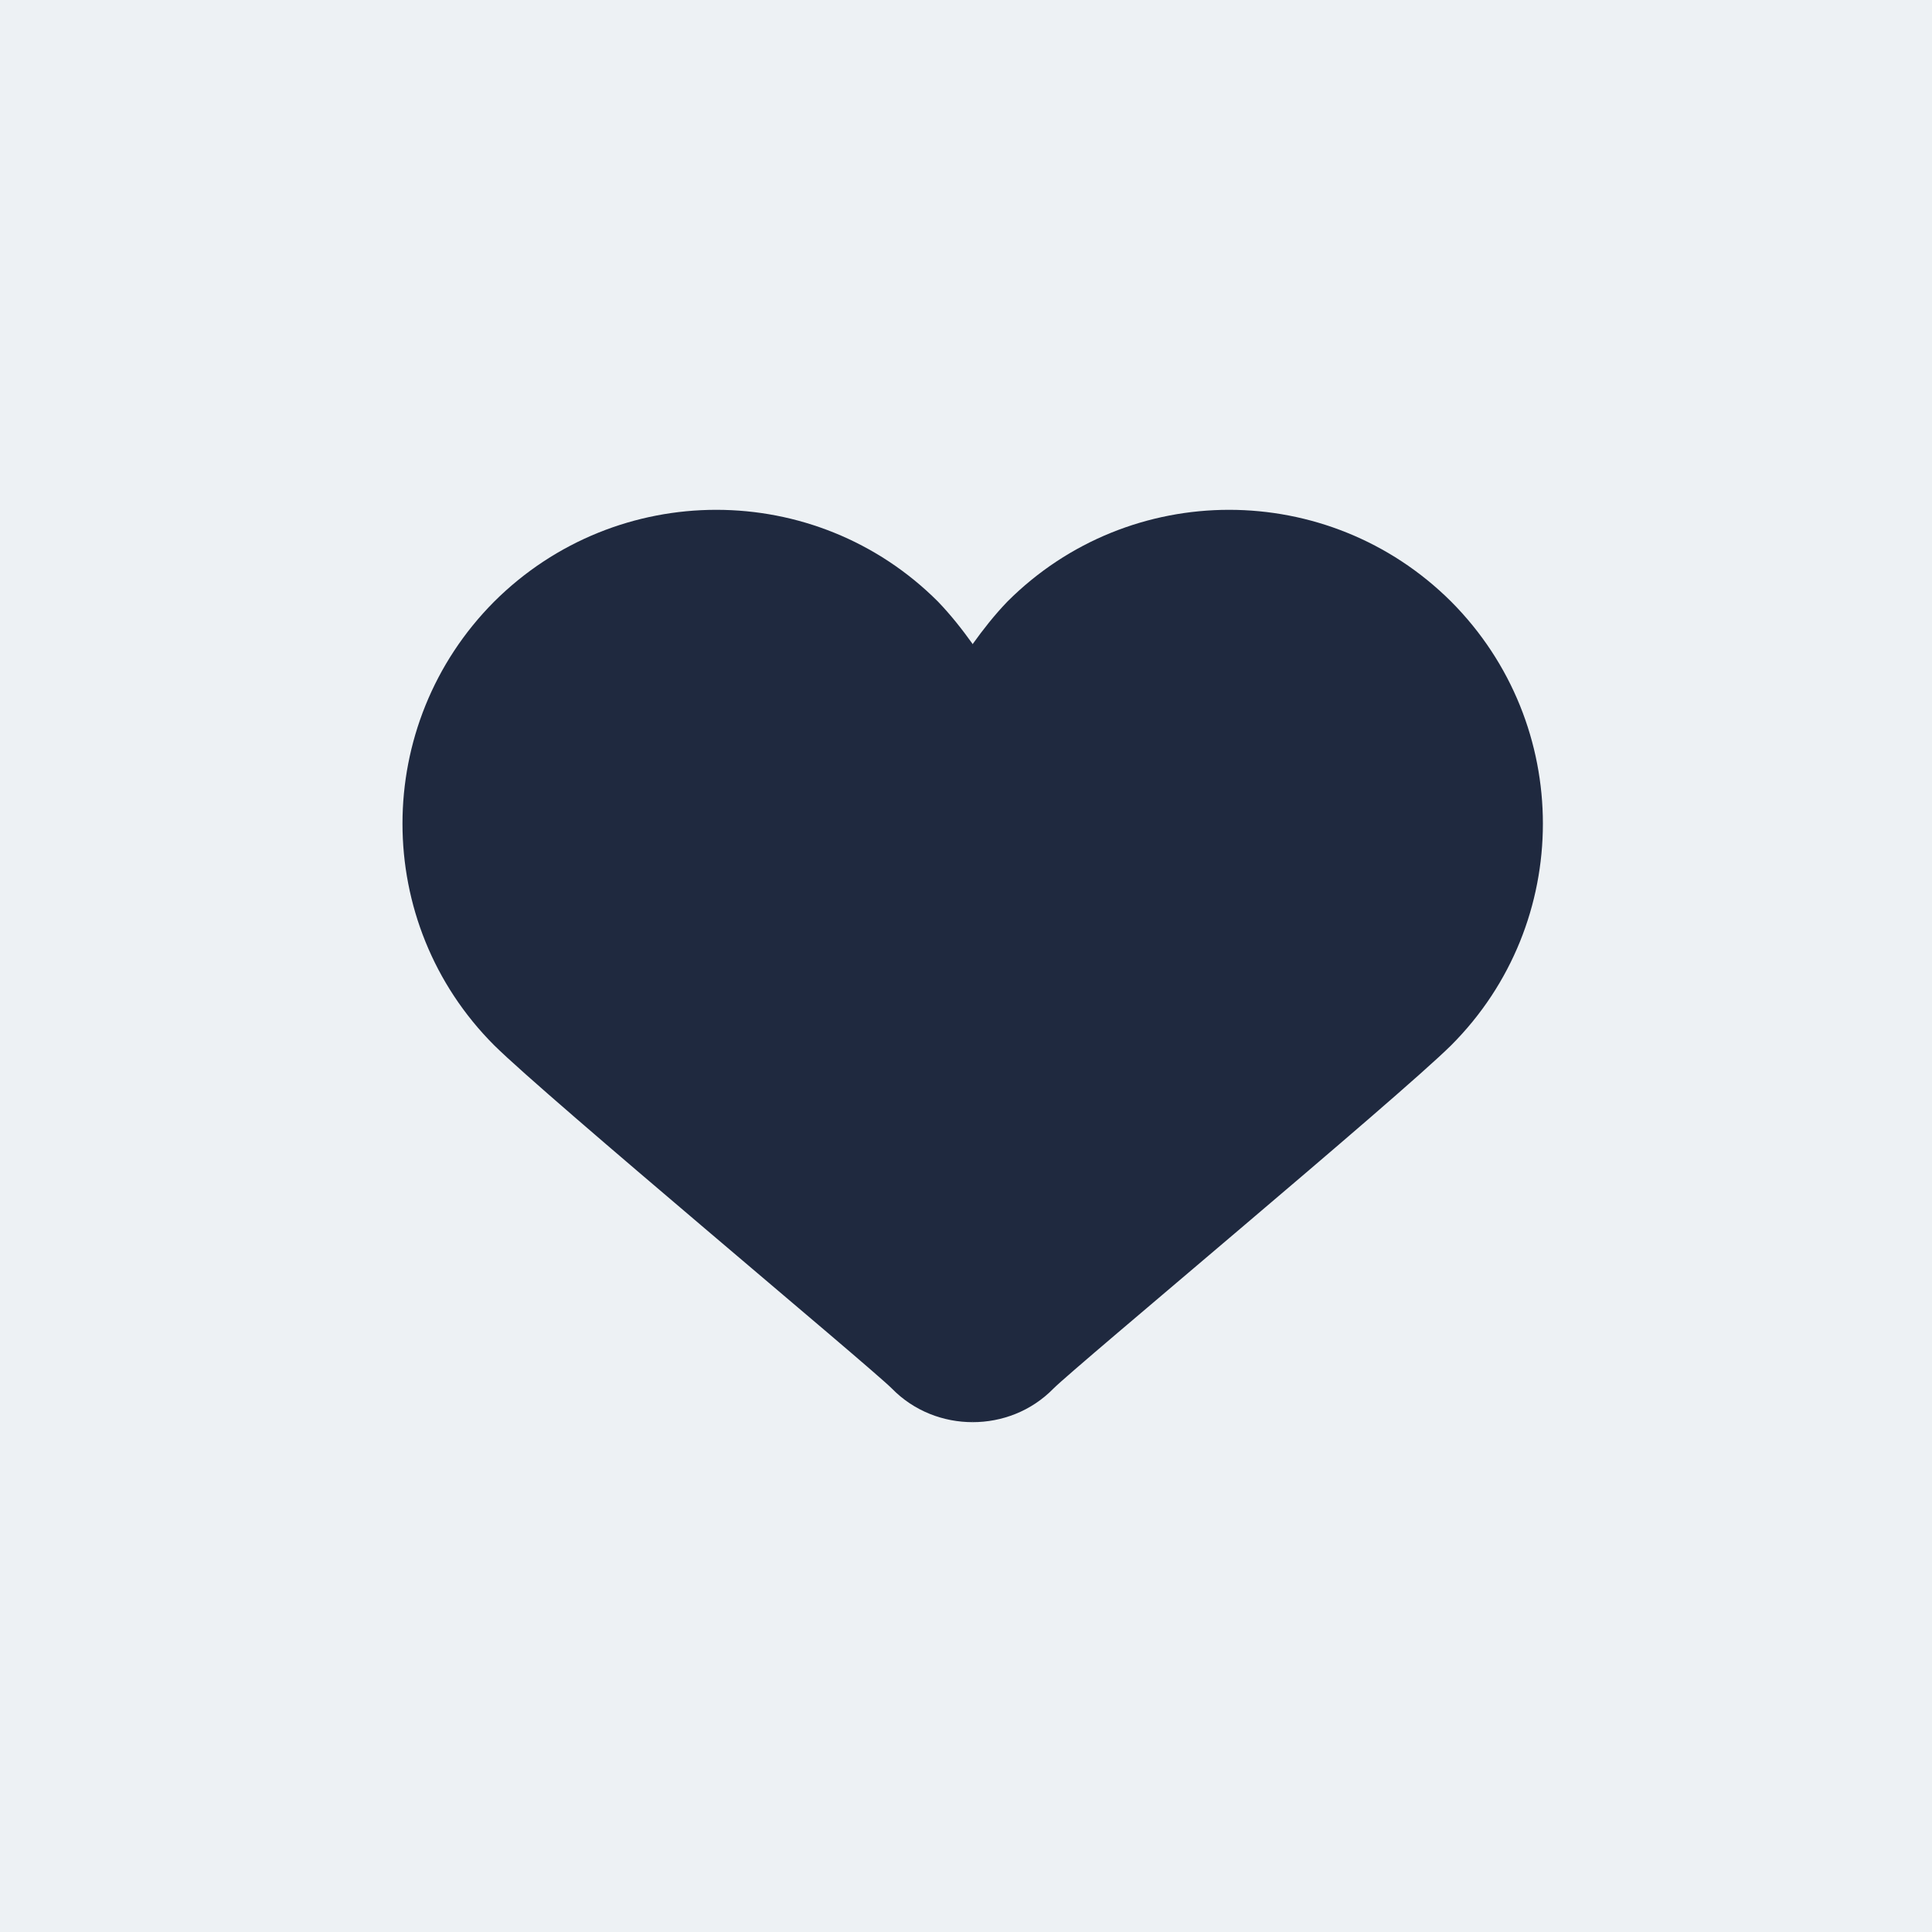 <svg width="56" height="56" viewBox="0 0 56 56" fill="none" xmlns="http://www.w3.org/2000/svg">
<rect width="56" height="56" fill="#EDF1F4"/>
<path d="M28.194 41.222C27.352 41.222 26.496 40.907 25.85 40.246C25.204 39.6 15.873 31.831 14.325 30.299C10.78 26.753 10.78 20.998 14.325 17.437C17.887 13.891 23.641 13.891 27.187 17.437C27.563 17.828 27.893 18.249 28.194 18.669L31.42 26.625L28.194 41.222Z" fill="#1F293F"/>
<path d="M28.193 41.222C29.035 41.222 29.891 40.907 30.537 40.246C31.183 39.6 40.514 31.831 42.062 30.299C45.608 26.753 45.608 20.998 42.062 17.437C38.501 13.891 32.746 13.891 29.2 17.437C28.824 17.828 28.494 18.249 28.193 18.669V28.301V41.222Z" fill="#1F293F"/>
</svg>
